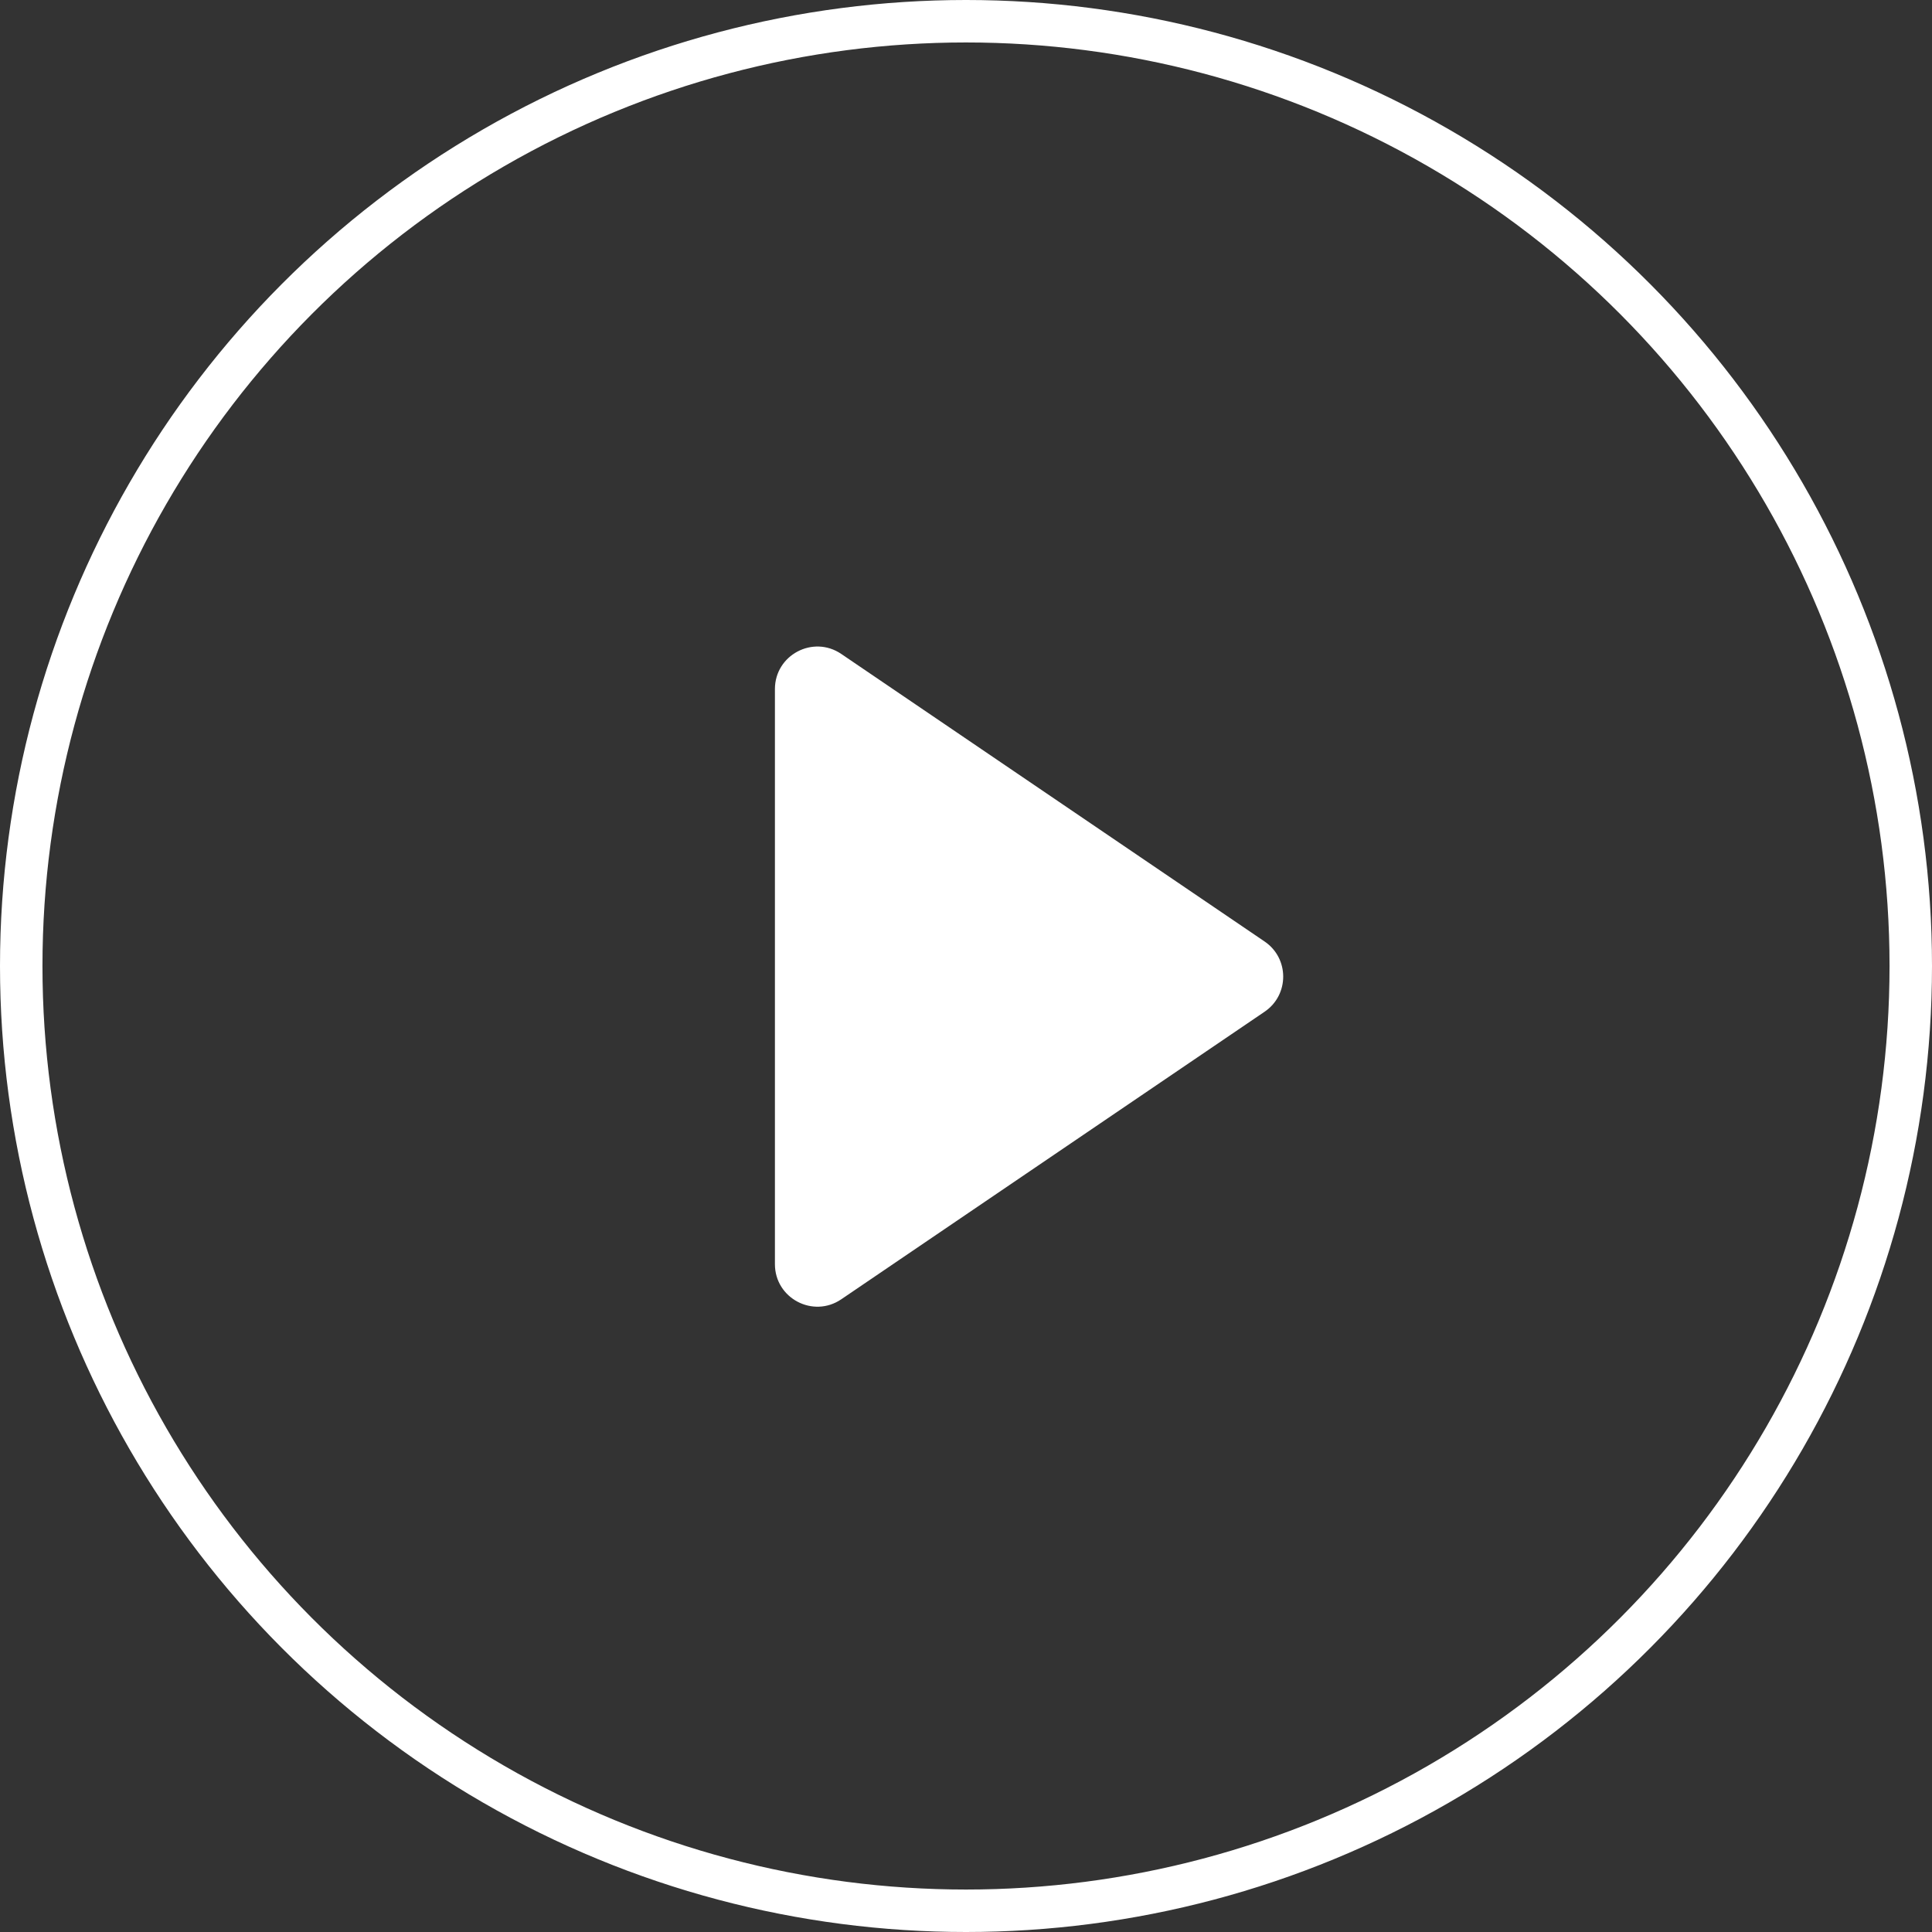 <svg width="91" height="91" viewBox="0 0 91 91" fill="none" xmlns="http://www.w3.org/2000/svg">
<rect x="0" y="0" width="91" height="91" fill="#333333" stroke="none"/>
<path d="M59.564 44.346C60.733 45.139 60.733 46.861 59.564 47.654L39.624 61.199C38.296 62.101 36.5 61.15 36.5 59.544L36.5 32.456C36.5 30.851 38.296 29.899 39.624 30.801L59.564 44.346Z" fill="white"/>
<circle cx="45.5" cy="45.5" r="44.5" stroke="white" stroke-width="2"/>
</svg>
